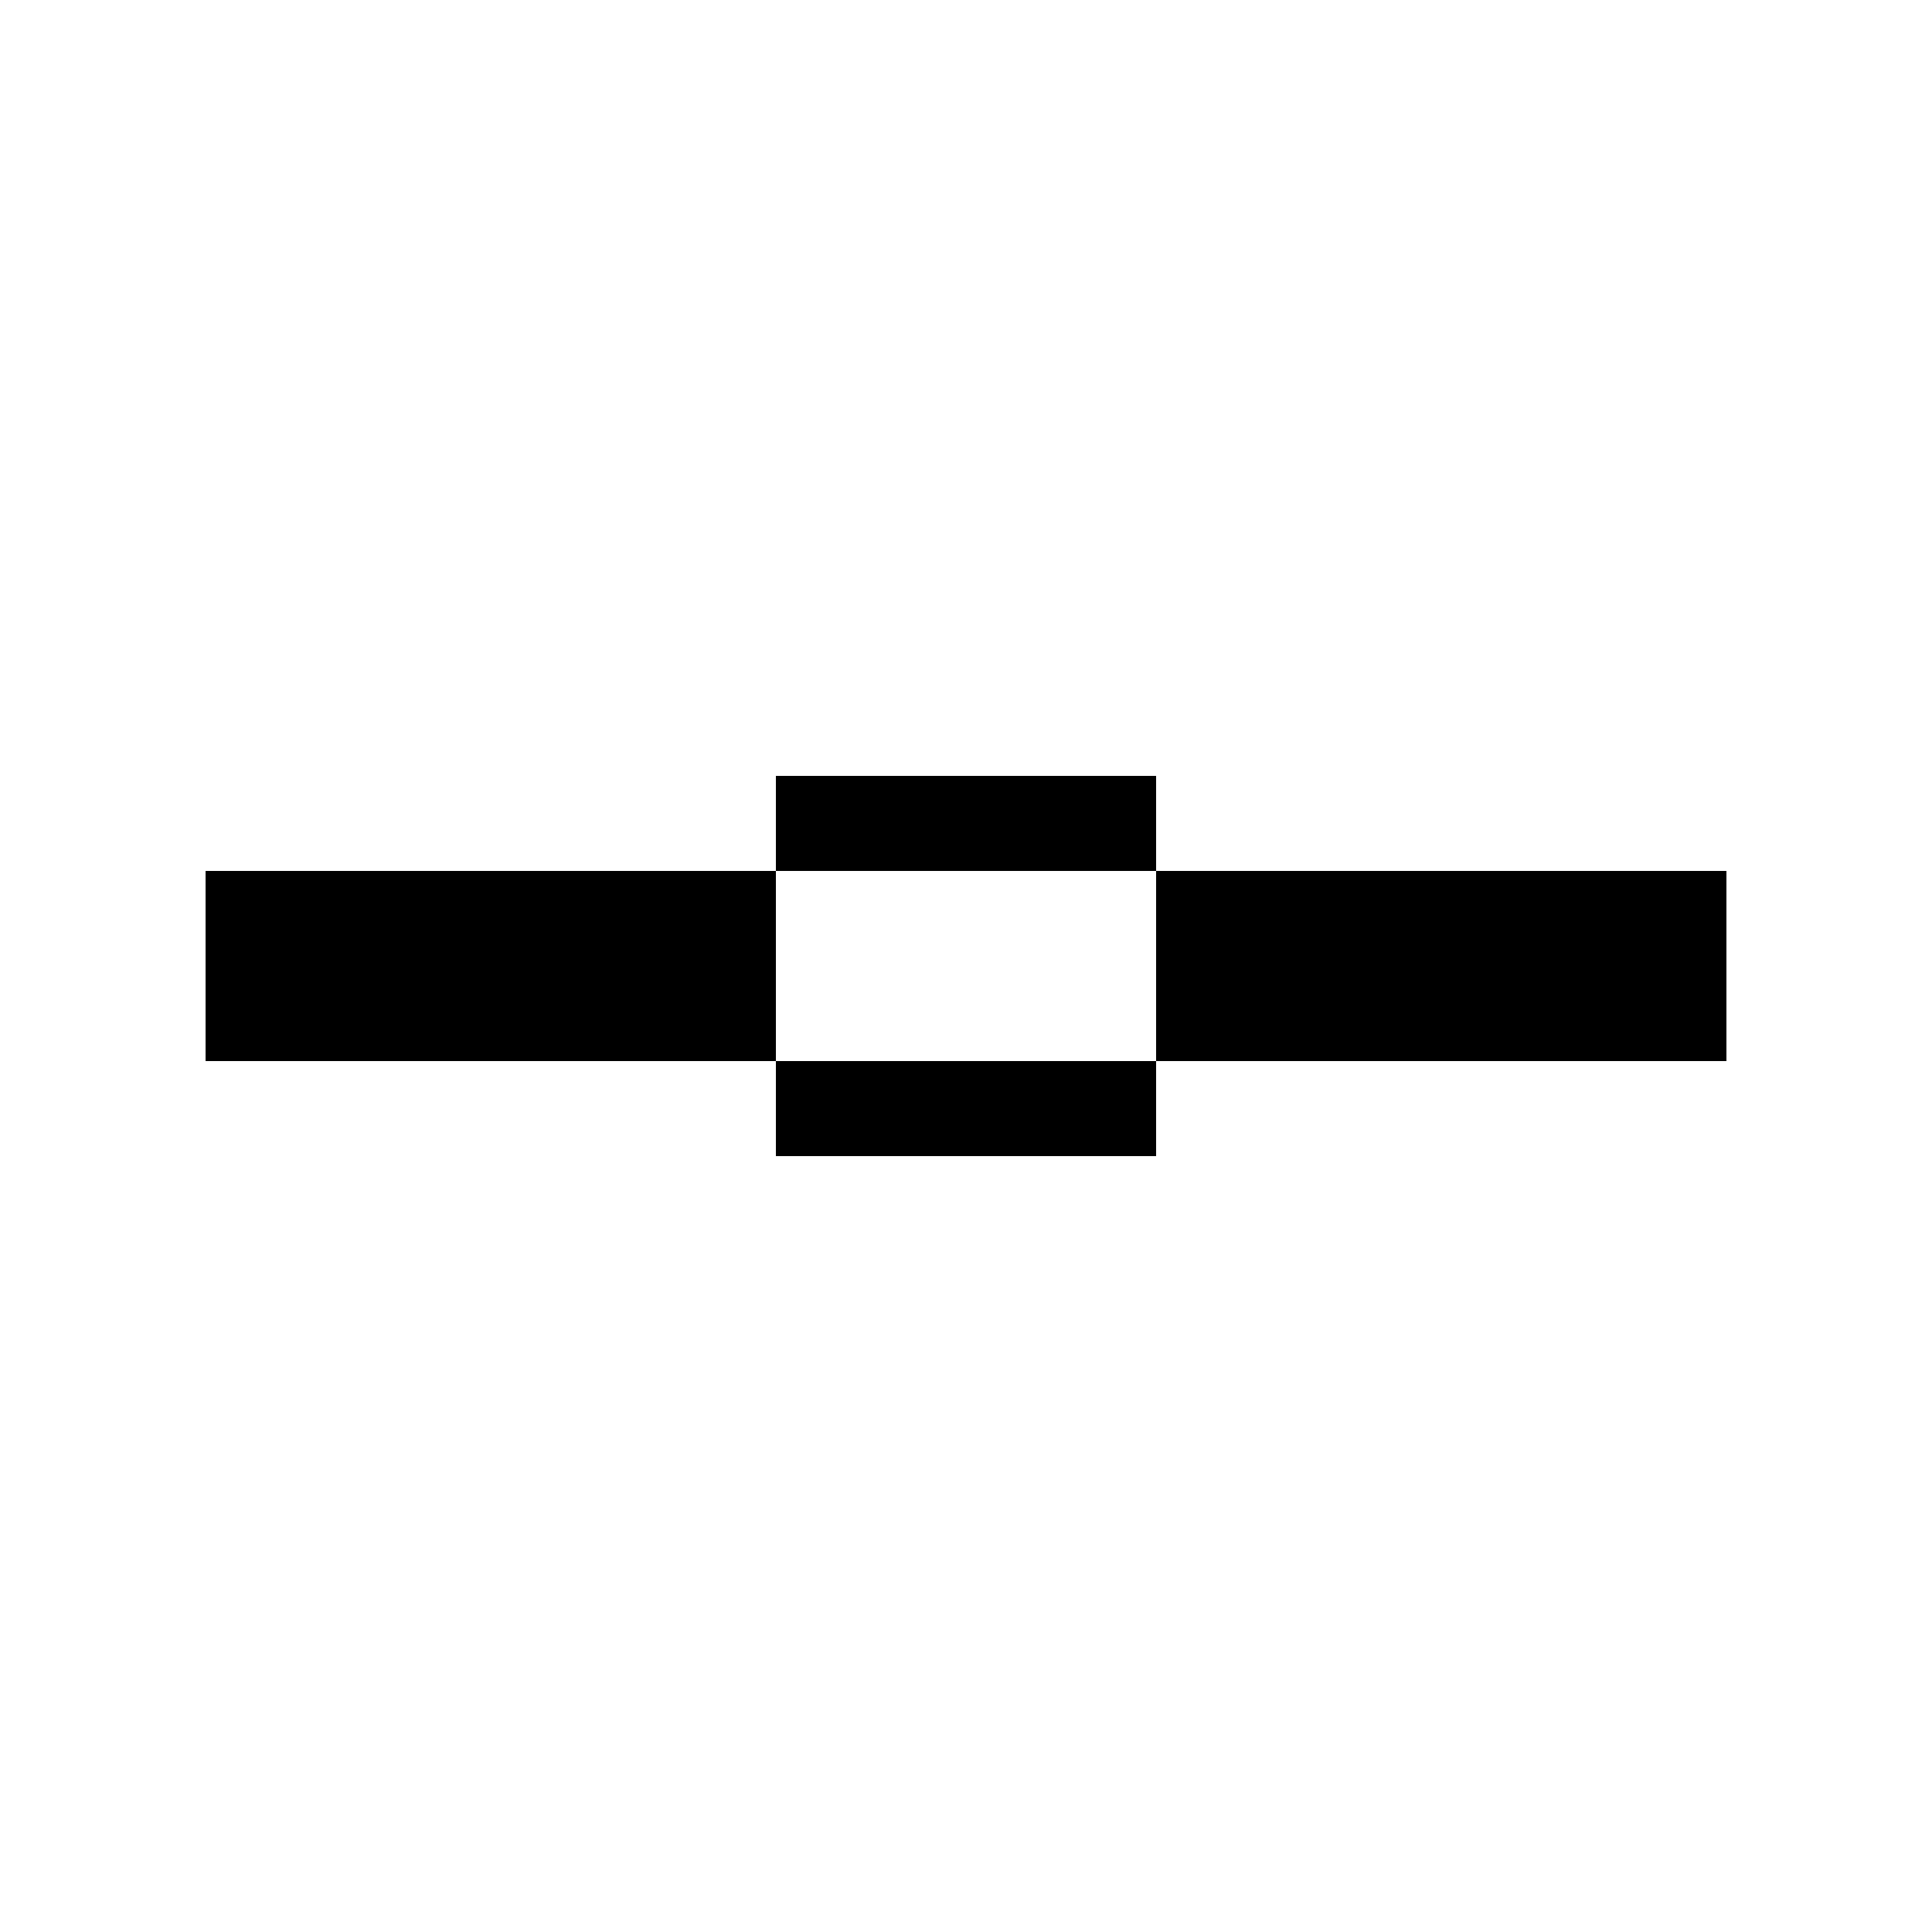 <?xml version="1.0" encoding="UTF-8"?>
<!-- Uploaded to: ICON Repo, www.svgrepo.com, Generator: ICON Repo Mixer Tools -->
<svg fill="#000000" width="800px" height="800px" version="1.1" viewBox="144 144 512 512" xmlns="http://www.w3.org/2000/svg">
 <g>
  <path d="m349.62 425.19h100.76v25.191h-100.76z"/>
  <path d="m349.62 349.62h100.76v25.191h-100.76z"/>
  <path d="m198.48 374.81h151.14v50.383h-151.14z"/>
  <path d="m450.38 374.81h151.14v50.383h-151.14z"/>
 </g>
</svg>